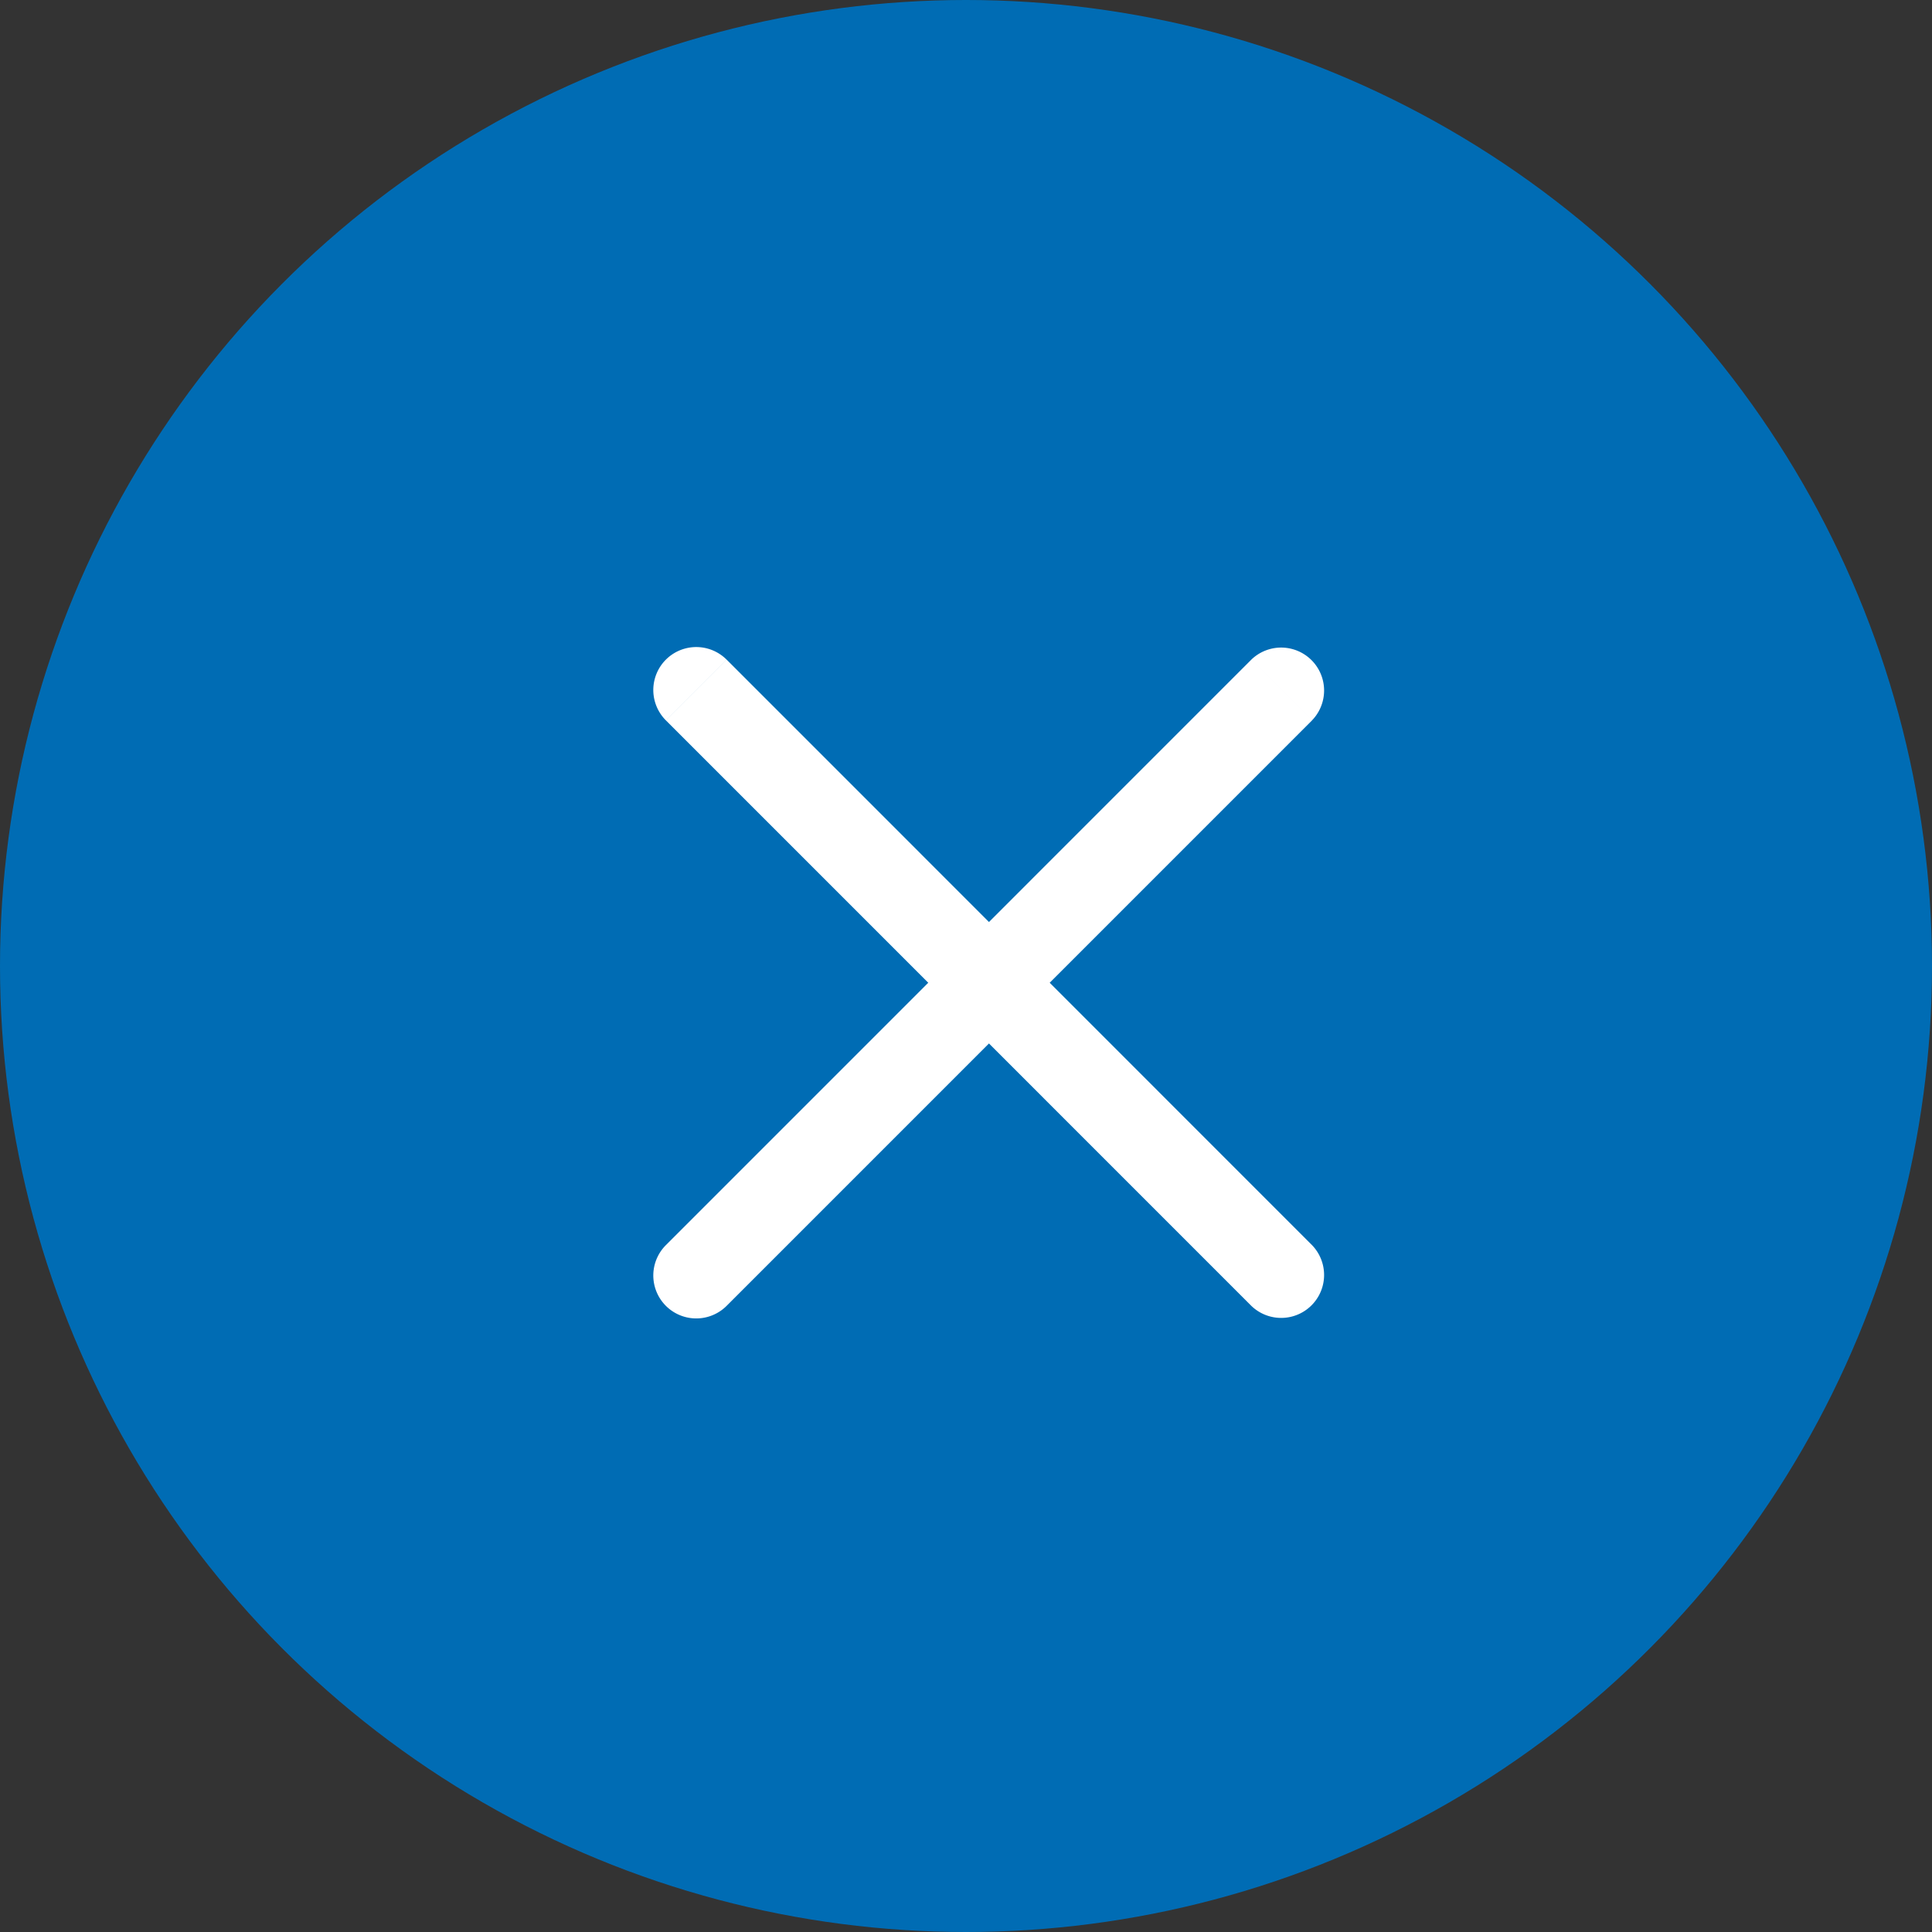 <svg width="45" height="45" viewBox="0 0 45 45" fill="none" xmlns="http://www.w3.org/2000/svg"><rect x="0" y="0" width="45" height="45" fill="#333333" stroke="none"/><circle cx="22.5" cy="22.5" r="22.5" fill="#006CB4"/><path d="M15.51 29.001a1 1 0 001.414 1.415L15.51 29zm15.05-12.223a1 1 0 00-1.414-1.414l1.414 1.415zM16.924 30.416L30.56 16.779l-1.414-1.415L15.51 29.001l1.414 1.415z" fill="#fff"/><path d="M30.56 29.002a1 1 0 01-1.414 1.414L30.561 29zM15.51 16.779a1 1 0 011.414-1.415l-1.415 1.415zm13.636 13.637L15.51 16.779l1.415-1.415L30.56 29.002l-1.415 1.415z" fill="#fff"/></svg>